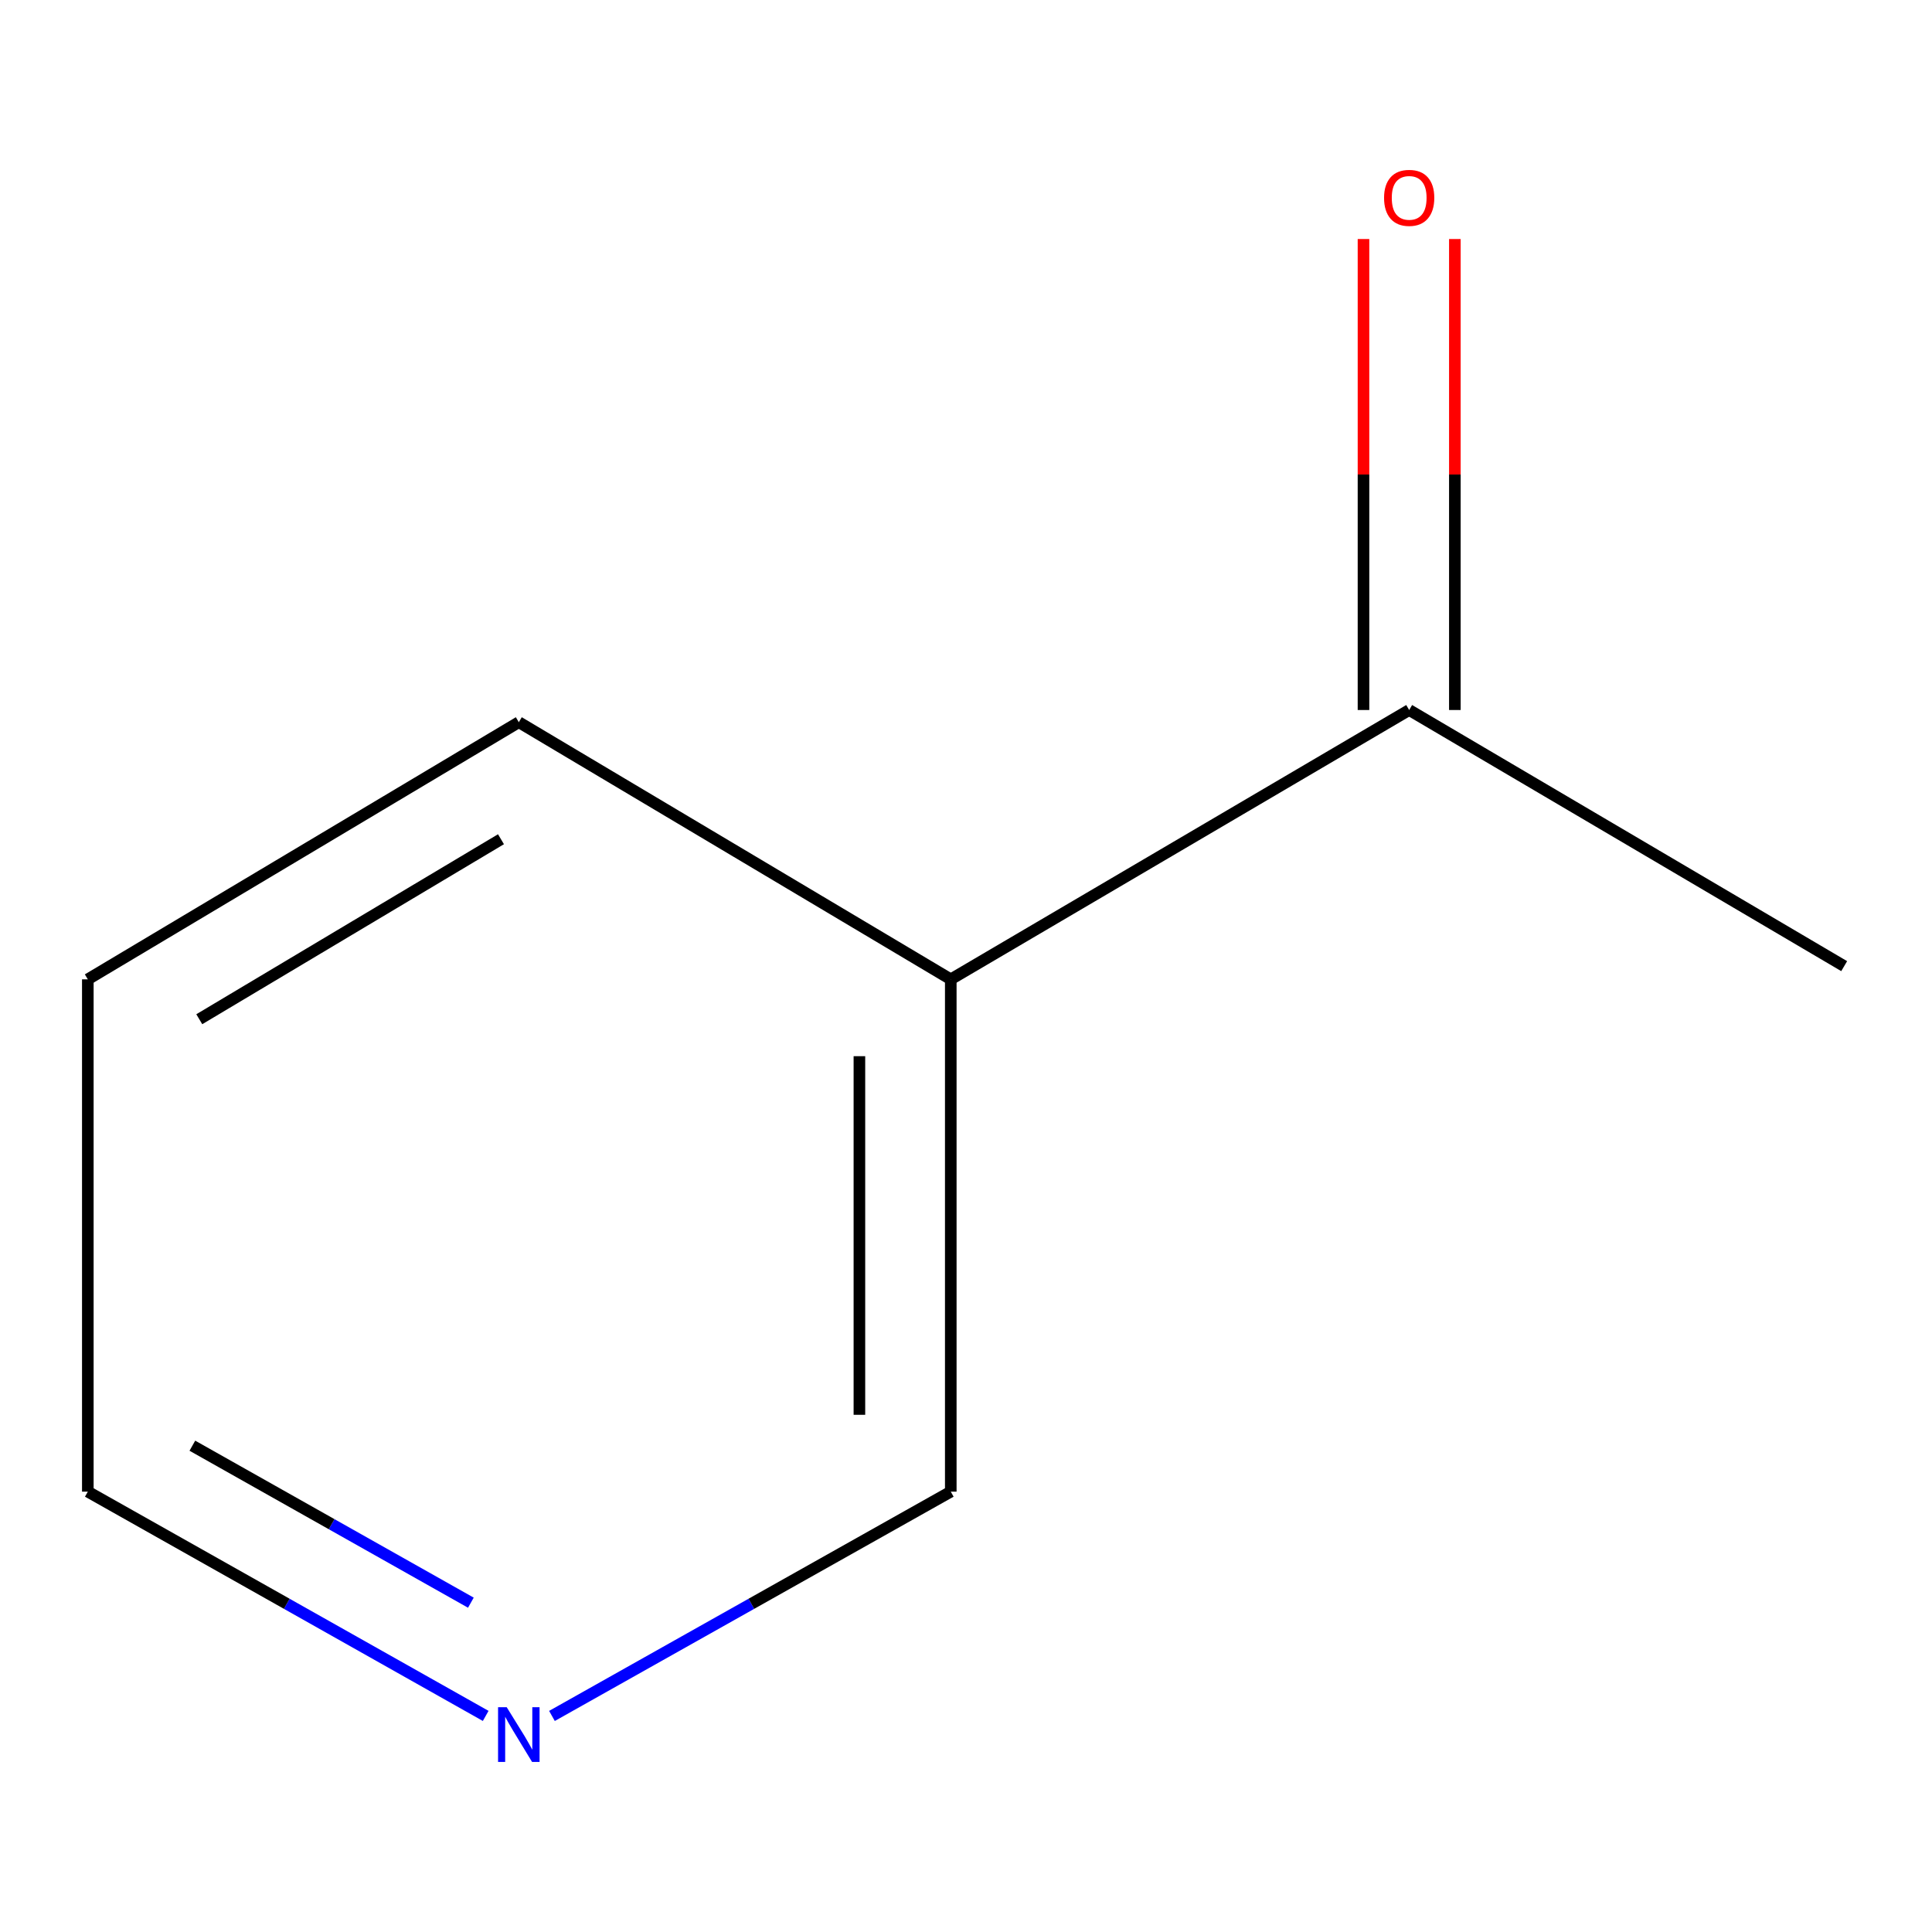 <?xml version='1.0' encoding='iso-8859-1'?>
<svg version='1.1' baseProfile='full'
              xmlns='http://www.w3.org/2000/svg'
                      xmlns:rdkit='http://www.rdkit.org/xml'
                      xmlns:xlink='http://www.w3.org/1999/xlink'
                  xml:space='preserve'
width='1000px' height='1000px' viewBox='0 0 1000 1000'>
<!-- END OF HEADER -->
<rect style='opacity:1.0;fill:#FFFFFF;stroke:none' width='1000' height='1000' x='0' y='0'> </rect>
<path class='bond-0' d='M 729.388,367.5 L 492.118,506.904' style='fill:none;fill-rule:evenodd;stroke:#000000;stroke-width:6px;stroke-linecap:butt;stroke-linejoin:miter;stroke-opacity:1' />
<path class='bond-2' d='M 753.033,367.5 L 753.033,245.609' style='fill:none;fill-rule:evenodd;stroke:#000000;stroke-width:6px;stroke-linecap:butt;stroke-linejoin:miter;stroke-opacity:1' />
<path class='bond-2' d='M 753.033,245.609 L 753.033,123.718' style='fill:none;fill-rule:evenodd;stroke:#FF0000;stroke-width:6px;stroke-linecap:butt;stroke-linejoin:miter;stroke-opacity:1' />
<path class='bond-2' d='M 705.742,367.5 L 705.742,245.609' style='fill:none;fill-rule:evenodd;stroke:#000000;stroke-width:6px;stroke-linecap:butt;stroke-linejoin:miter;stroke-opacity:1' />
<path class='bond-2' d='M 705.742,245.609 L 705.742,123.718' style='fill:none;fill-rule:evenodd;stroke:#FF0000;stroke-width:6px;stroke-linecap:butt;stroke-linejoin:miter;stroke-opacity:1' />
<path class='bond-6' d='M 729.388,367.5 L 954.545,500.073' style='fill:none;fill-rule:evenodd;stroke:#000000;stroke-width:6px;stroke-linecap:butt;stroke-linejoin:miter;stroke-opacity:1' />
<path class='bond-3' d='M 492.118,506.904 L 492.118,772.075' style='fill:none;fill-rule:evenodd;stroke:#000000;stroke-width:6px;stroke-linecap:butt;stroke-linejoin:miter;stroke-opacity:1' />
<path class='bond-3' d='M 444.827,546.679 L 444.827,732.299' style='fill:none;fill-rule:evenodd;stroke:#000000;stroke-width:6px;stroke-linecap:butt;stroke-linejoin:miter;stroke-opacity:1' />
<path class='bond-4' d='M 492.118,506.904 L 268.537,373.806' style='fill:none;fill-rule:evenodd;stroke:#000000;stroke-width:6px;stroke-linecap:butt;stroke-linejoin:miter;stroke-opacity:1' />
<path class='bond-1' d='M 285.69,888.17 L 388.904,830.122' style='fill:none;fill-rule:evenodd;stroke:#0000FF;stroke-width:6px;stroke-linecap:butt;stroke-linejoin:miter;stroke-opacity:1' />
<path class='bond-1' d='M 388.904,830.122 L 492.118,772.075' style='fill:none;fill-rule:evenodd;stroke:#000000;stroke-width:6px;stroke-linecap:butt;stroke-linejoin:miter;stroke-opacity:1' />
<path class='bond-8' d='M 251.395,888.154 L 148.425,830.115' style='fill:none;fill-rule:evenodd;stroke:#0000FF;stroke-width:6px;stroke-linecap:butt;stroke-linejoin:miter;stroke-opacity:1' />
<path class='bond-8' d='M 148.425,830.115 L 45.455,772.075' style='fill:none;fill-rule:evenodd;stroke:#000000;stroke-width:6px;stroke-linecap:butt;stroke-linejoin:miter;stroke-opacity:1' />
<path class='bond-8' d='M 243.725,829.545 L 171.646,788.917' style='fill:none;fill-rule:evenodd;stroke:#0000FF;stroke-width:6px;stroke-linecap:butt;stroke-linejoin:miter;stroke-opacity:1' />
<path class='bond-8' d='M 171.646,788.917 L 99.567,748.289' style='fill:none;fill-rule:evenodd;stroke:#000000;stroke-width:6px;stroke-linecap:butt;stroke-linejoin:miter;stroke-opacity:1' />
<path class='bond-7' d='M 268.537,373.806 L 45.455,506.904' style='fill:none;fill-rule:evenodd;stroke:#000000;stroke-width:6px;stroke-linecap:butt;stroke-linejoin:miter;stroke-opacity:1' />
<path class='bond-7' d='M 259.305,434.382 L 103.147,527.551' style='fill:none;fill-rule:evenodd;stroke:#000000;stroke-width:6px;stroke-linecap:butt;stroke-linejoin:miter;stroke-opacity:1' />
<path class='bond-5' d='M 45.455,772.075 L 45.455,506.904' style='fill:none;fill-rule:evenodd;stroke:#000000;stroke-width:6px;stroke-linecap:butt;stroke-linejoin:miter;stroke-opacity:1' />
<path  class='atom-2' d='M 262.277 883.656
L 271.557 898.656
Q 272.477 900.136, 273.957 902.816
Q 275.437 905.496, 275.517 905.656
L 275.517 883.656
L 279.277 883.656
L 279.277 911.976
L 275.397 911.976
L 265.437 895.576
Q 264.277 893.656, 263.037 891.456
Q 261.837 889.256, 261.477 888.576
L 261.477 911.976
L 257.797 911.976
L 257.797 883.656
L 262.277 883.656
' fill='#0000FF'/>
<path  class='atom-3' d='M 716.388 102.409
Q 716.388 95.609, 719.748 91.809
Q 723.108 88.009, 729.388 88.009
Q 735.668 88.009, 739.028 91.809
Q 742.388 95.609, 742.388 102.409
Q 742.388 109.289, 738.988 113.209
Q 735.588 117.089, 729.388 117.089
Q 723.148 117.089, 719.748 113.209
Q 716.388 109.329, 716.388 102.409
M 729.388 113.889
Q 733.708 113.889, 736.028 111.009
Q 738.388 108.089, 738.388 102.409
Q 738.388 96.849, 736.028 94.049
Q 733.708 91.209, 729.388 91.209
Q 725.068 91.209, 722.708 94.009
Q 720.388 96.809, 720.388 102.409
Q 720.388 108.129, 722.708 111.009
Q 725.068 113.889, 729.388 113.889
' fill='#FF0000'/>
</svg>
